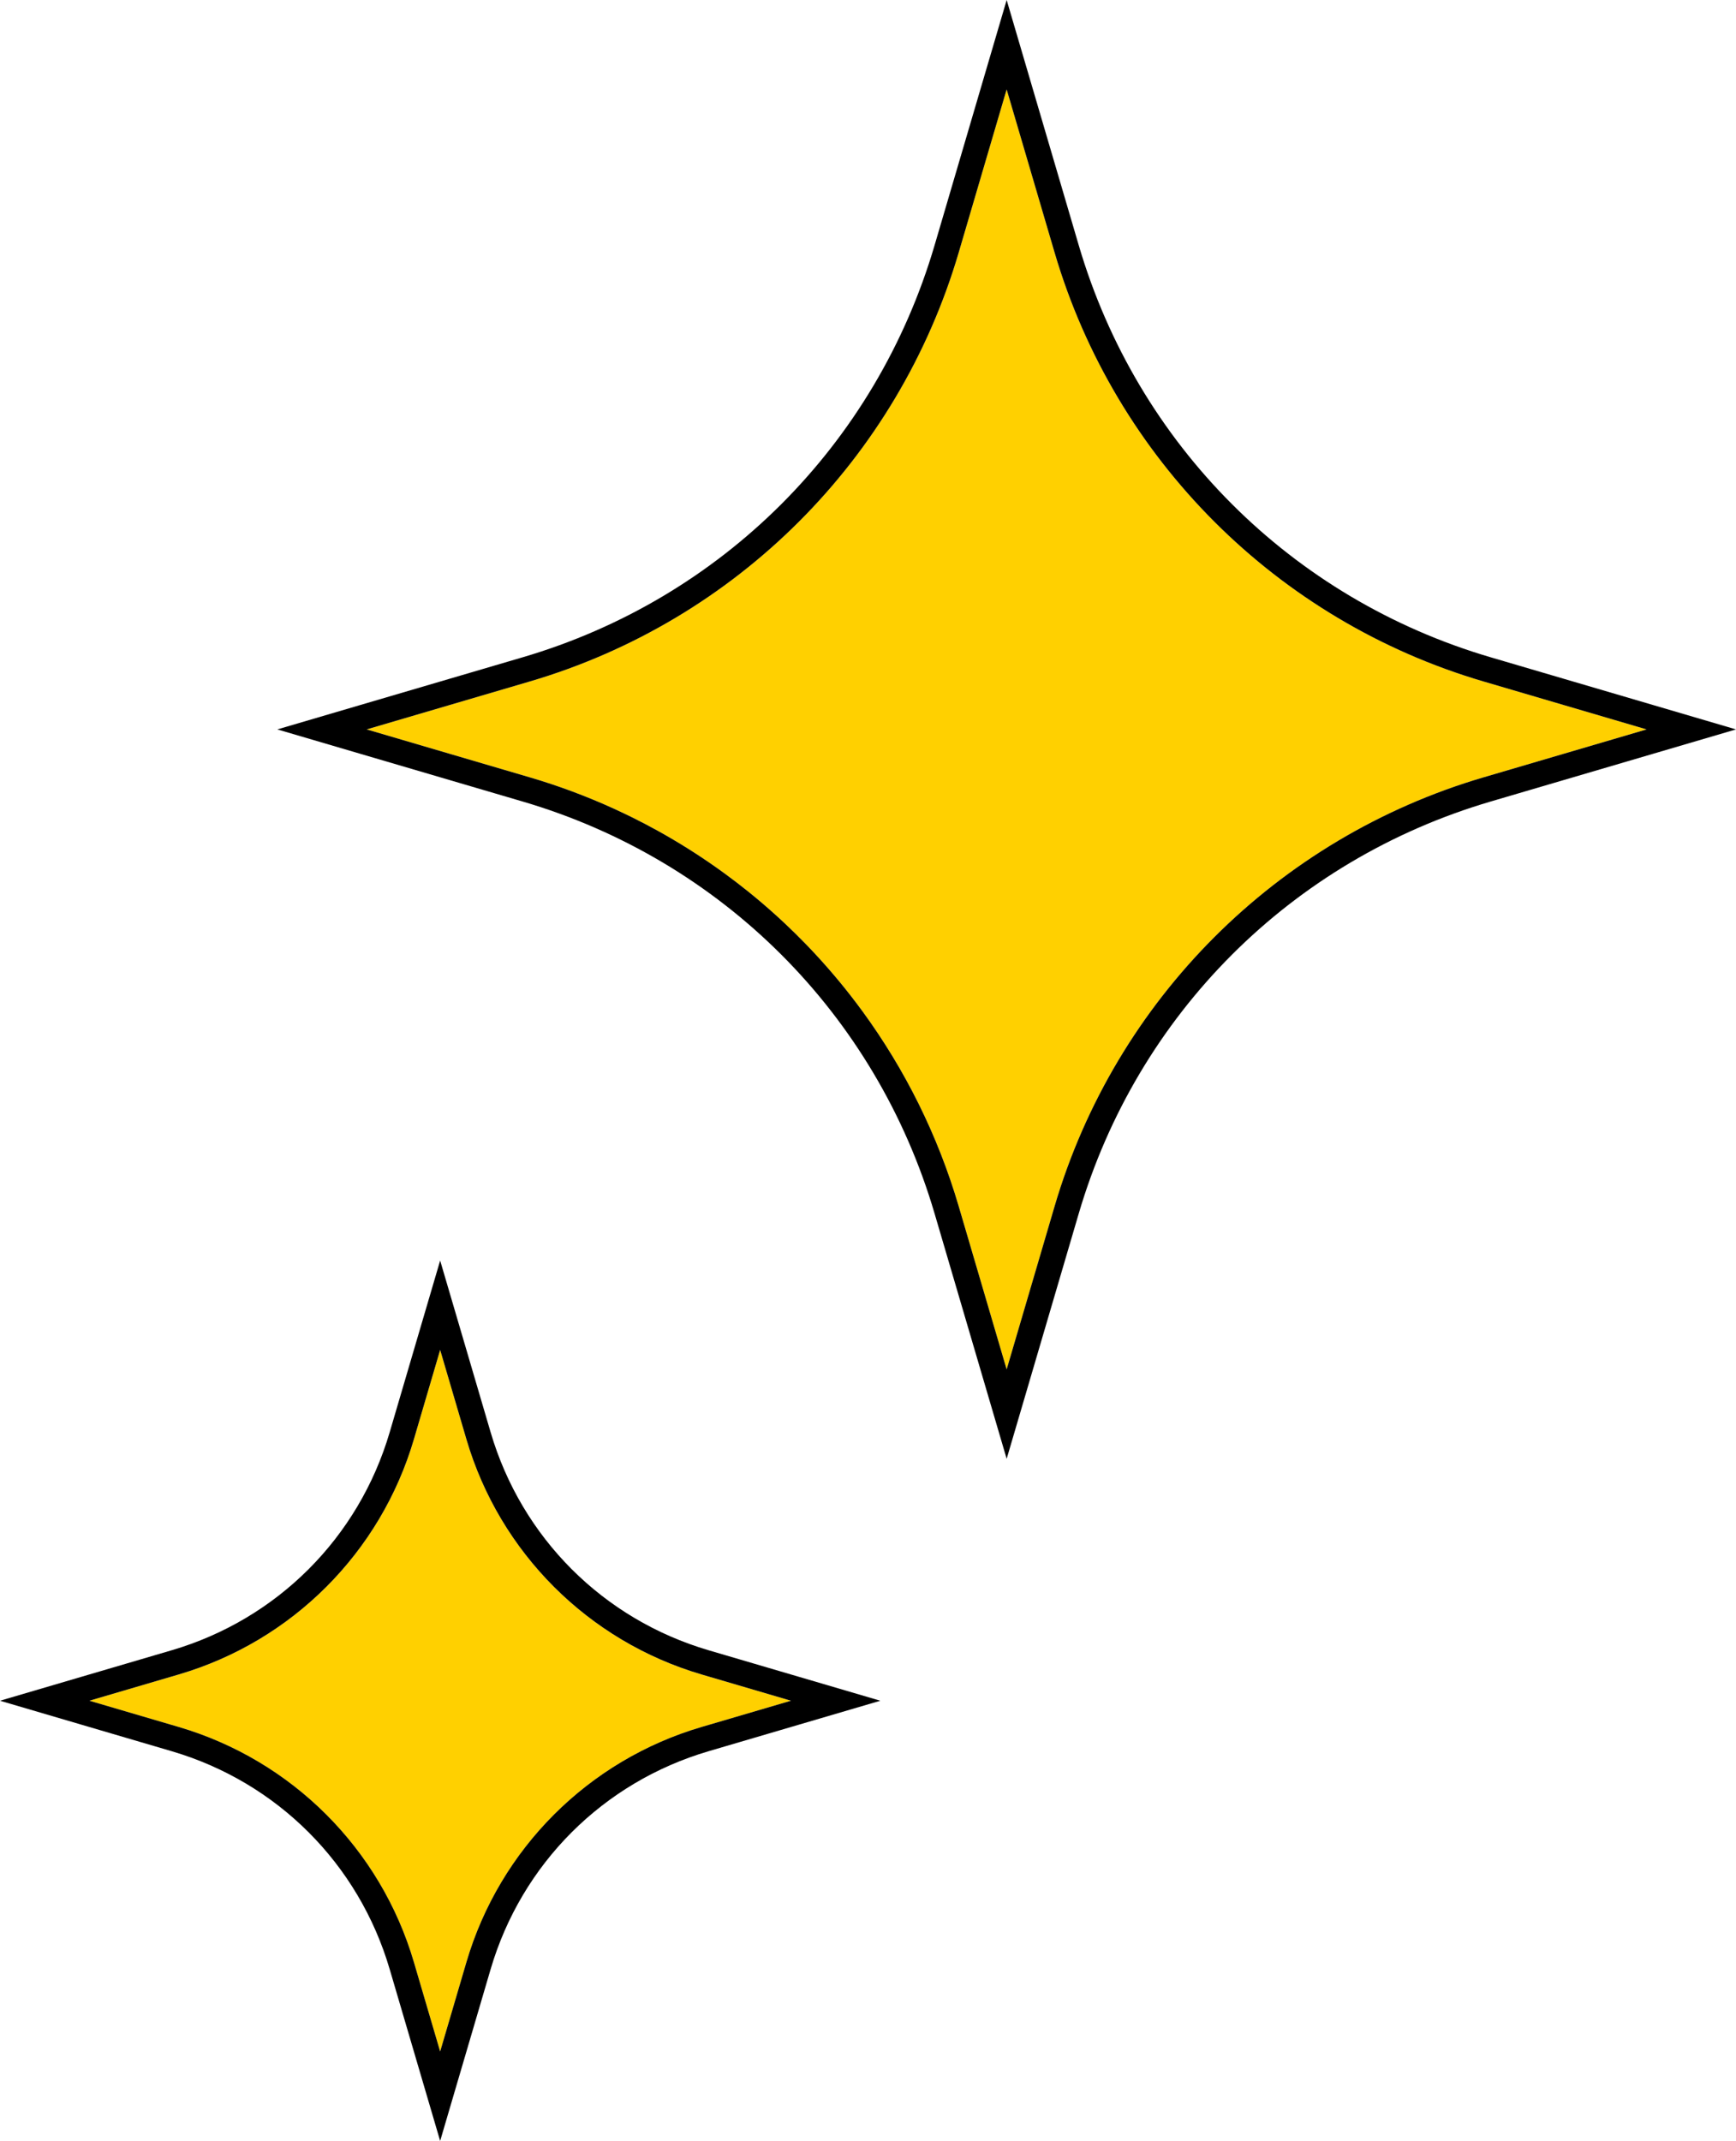 <?xml version="1.0" encoding="UTF-8"?>
<svg id="Layer_2" data-name="Layer 2" xmlns="http://www.w3.org/2000/svg" viewBox="0 0 1011.89 1247.81">
  <defs>
    <style>
      .cls-1, .cls-2 {
        stroke-width: 0px;
      }

      .cls-2 {
        fill: #ffd000;
      }
    </style>
  </defs>
  <g id="Layer_1-2" data-name="Layer 1">
    <g>
      <g>
        <path class="cls-2" d="M614.69,147.14l-27.93-95.03-27.93,95.03c-35.4,120.45-129.6,214.65-250.06,250.06l-95.03,27.93,95.03,27.93c16.94,4.98,33.36,11.12,49.17,18.33,3.51,1.6,7,3.26,10.45,4.97,5.18,2.56,10.29,5.24,15.32,8.03,11.75,6.52,23.1,13.65,34,21.36,1.56,1.1,3.11,2.21,4.65,3.34,4.62,3.37,9.16,6.85,13.61,10.43,1.48,1.19,2.96,2.4,4.42,3.61,2.93,2.43,5.82,4.91,8.67,7.43,2.85,2.52,5.66,5.08,8.44,7.69,4.16,3.91,8.22,7.91,12.2,12.01,9.27,9.56,18.02,19.62,26.21,30.14,2.34,3.01,4.64,6.05,6.89,9.13,24.74,33.88,43.86,72.18,56.03,113.59l27.93,95.03,27.93-95.03c35.4-120.45,129.6-214.65,250.06-250.06l95.03-27.93-95.03-27.93c-120.45-35.4-214.65-129.61-250.06-250.06Z"/>
        <path class="cls-1" d="M963.93,411.03l-95.03-27.93c-116.19-34.15-205.95-123.91-240.1-240.1l-27.93-95.03-14.1-47.96-14.1,47.96-27.93,95.03c-34.15,116.19-123.91,205.95-240.1,240.1l-95.03,27.93-47.96,14.1,47.96,14.1,95.03,27.93c116.19,34.15,205.95,123.91,240.1,240.1l27.93,95.03,14.1,47.96,14.1-47.96,27.93-95.03c34.15-116.19,123.91-205.95,240.1-240.1l95.03-27.93,47.96-14.1-47.96-14.1ZM864.75,453.06c-120.45,35.4-214.65,129.6-250.06,250.06l-27.93,95.03-27.93-95.03c-12.17-41.41-31.29-79.71-56.03-113.59-2.25-3.08-4.55-6.12-6.89-9.13-8.19-10.52-16.95-20.58-26.21-30.14-3.97-4.1-8.04-8.1-12.2-12.01-2.77-2.61-5.58-5.17-8.44-7.69-2.85-2.52-5.74-5-8.67-7.43-1.46-1.22-2.94-2.42-4.42-3.61-4.45-3.58-8.99-7.06-13.61-10.43-1.54-1.12-3.09-2.24-4.65-3.34-10.91-7.71-22.26-14.84-34-21.36-5.03-2.79-10.14-5.47-15.32-8.03-3.45-1.71-6.94-3.36-10.45-4.97-15.81-7.21-32.23-13.36-49.17-18.33l-95.03-27.93,95.03-27.93c120.45-35.4,214.65-129.6,250.06-250.06l27.93-95.03,27.93,95.03c35.4,120.45,129.6,214.66,250.06,250.06l95.03,27.93-95.03,27.93Z"/>
      </g>
      <g>
        <path class="cls-2" d="M271.87,838.89l-15.31-52.09-15.31,52.09c-19.4,66.02-71.04,117.65-137.06,137.06l-52.09,15.31,52.09,15.31c66.02,19.4,117.65,71.04,137.06,137.06l15.31,52.09,15.31-52.09c19.4-66.02,71.04-117.65,137.06-137.06l52.09-15.31-52.09-15.31c-66.02-19.4-117.65-71.04-137.06-137.06Z"/>
        <path class="cls-1" d="M413.07,961.85c-61.51-18.08-109.02-65.59-127.1-127.1l-15.31-52.09-14.1-47.96-14.1,47.96-15.31,52.09c-18.08,61.51-65.59,109.02-127.1,127.1l-52.09,15.31-47.96,14.1,47.96,14.1,52.09,15.31c61.51,18.08,109.02,65.59,127.1,127.1l15.31,52.09,14.1,47.96,14.1-47.96,15.31-52.09c18.08-61.51,65.59-109.02,127.1-127.1l52.09-15.31,47.97-14.1-47.97-14.1-52.09-15.31ZM408.93,1006.56c-66.02,19.4-117.65,71.04-137.06,137.06l-15.31,52.09-15.31-52.09c-19.4-66.02-71.04-117.65-137.06-137.06l-52.09-15.31,52.09-15.31c66.02-19.4,117.65-71.04,137.06-137.06l15.31-52.09,15.31,52.09c19.4,66.02,71.04,117.65,137.06,137.06l52.09,15.31-52.09,15.31Z"/>
      </g>
    </g>
  </g>
</svg>